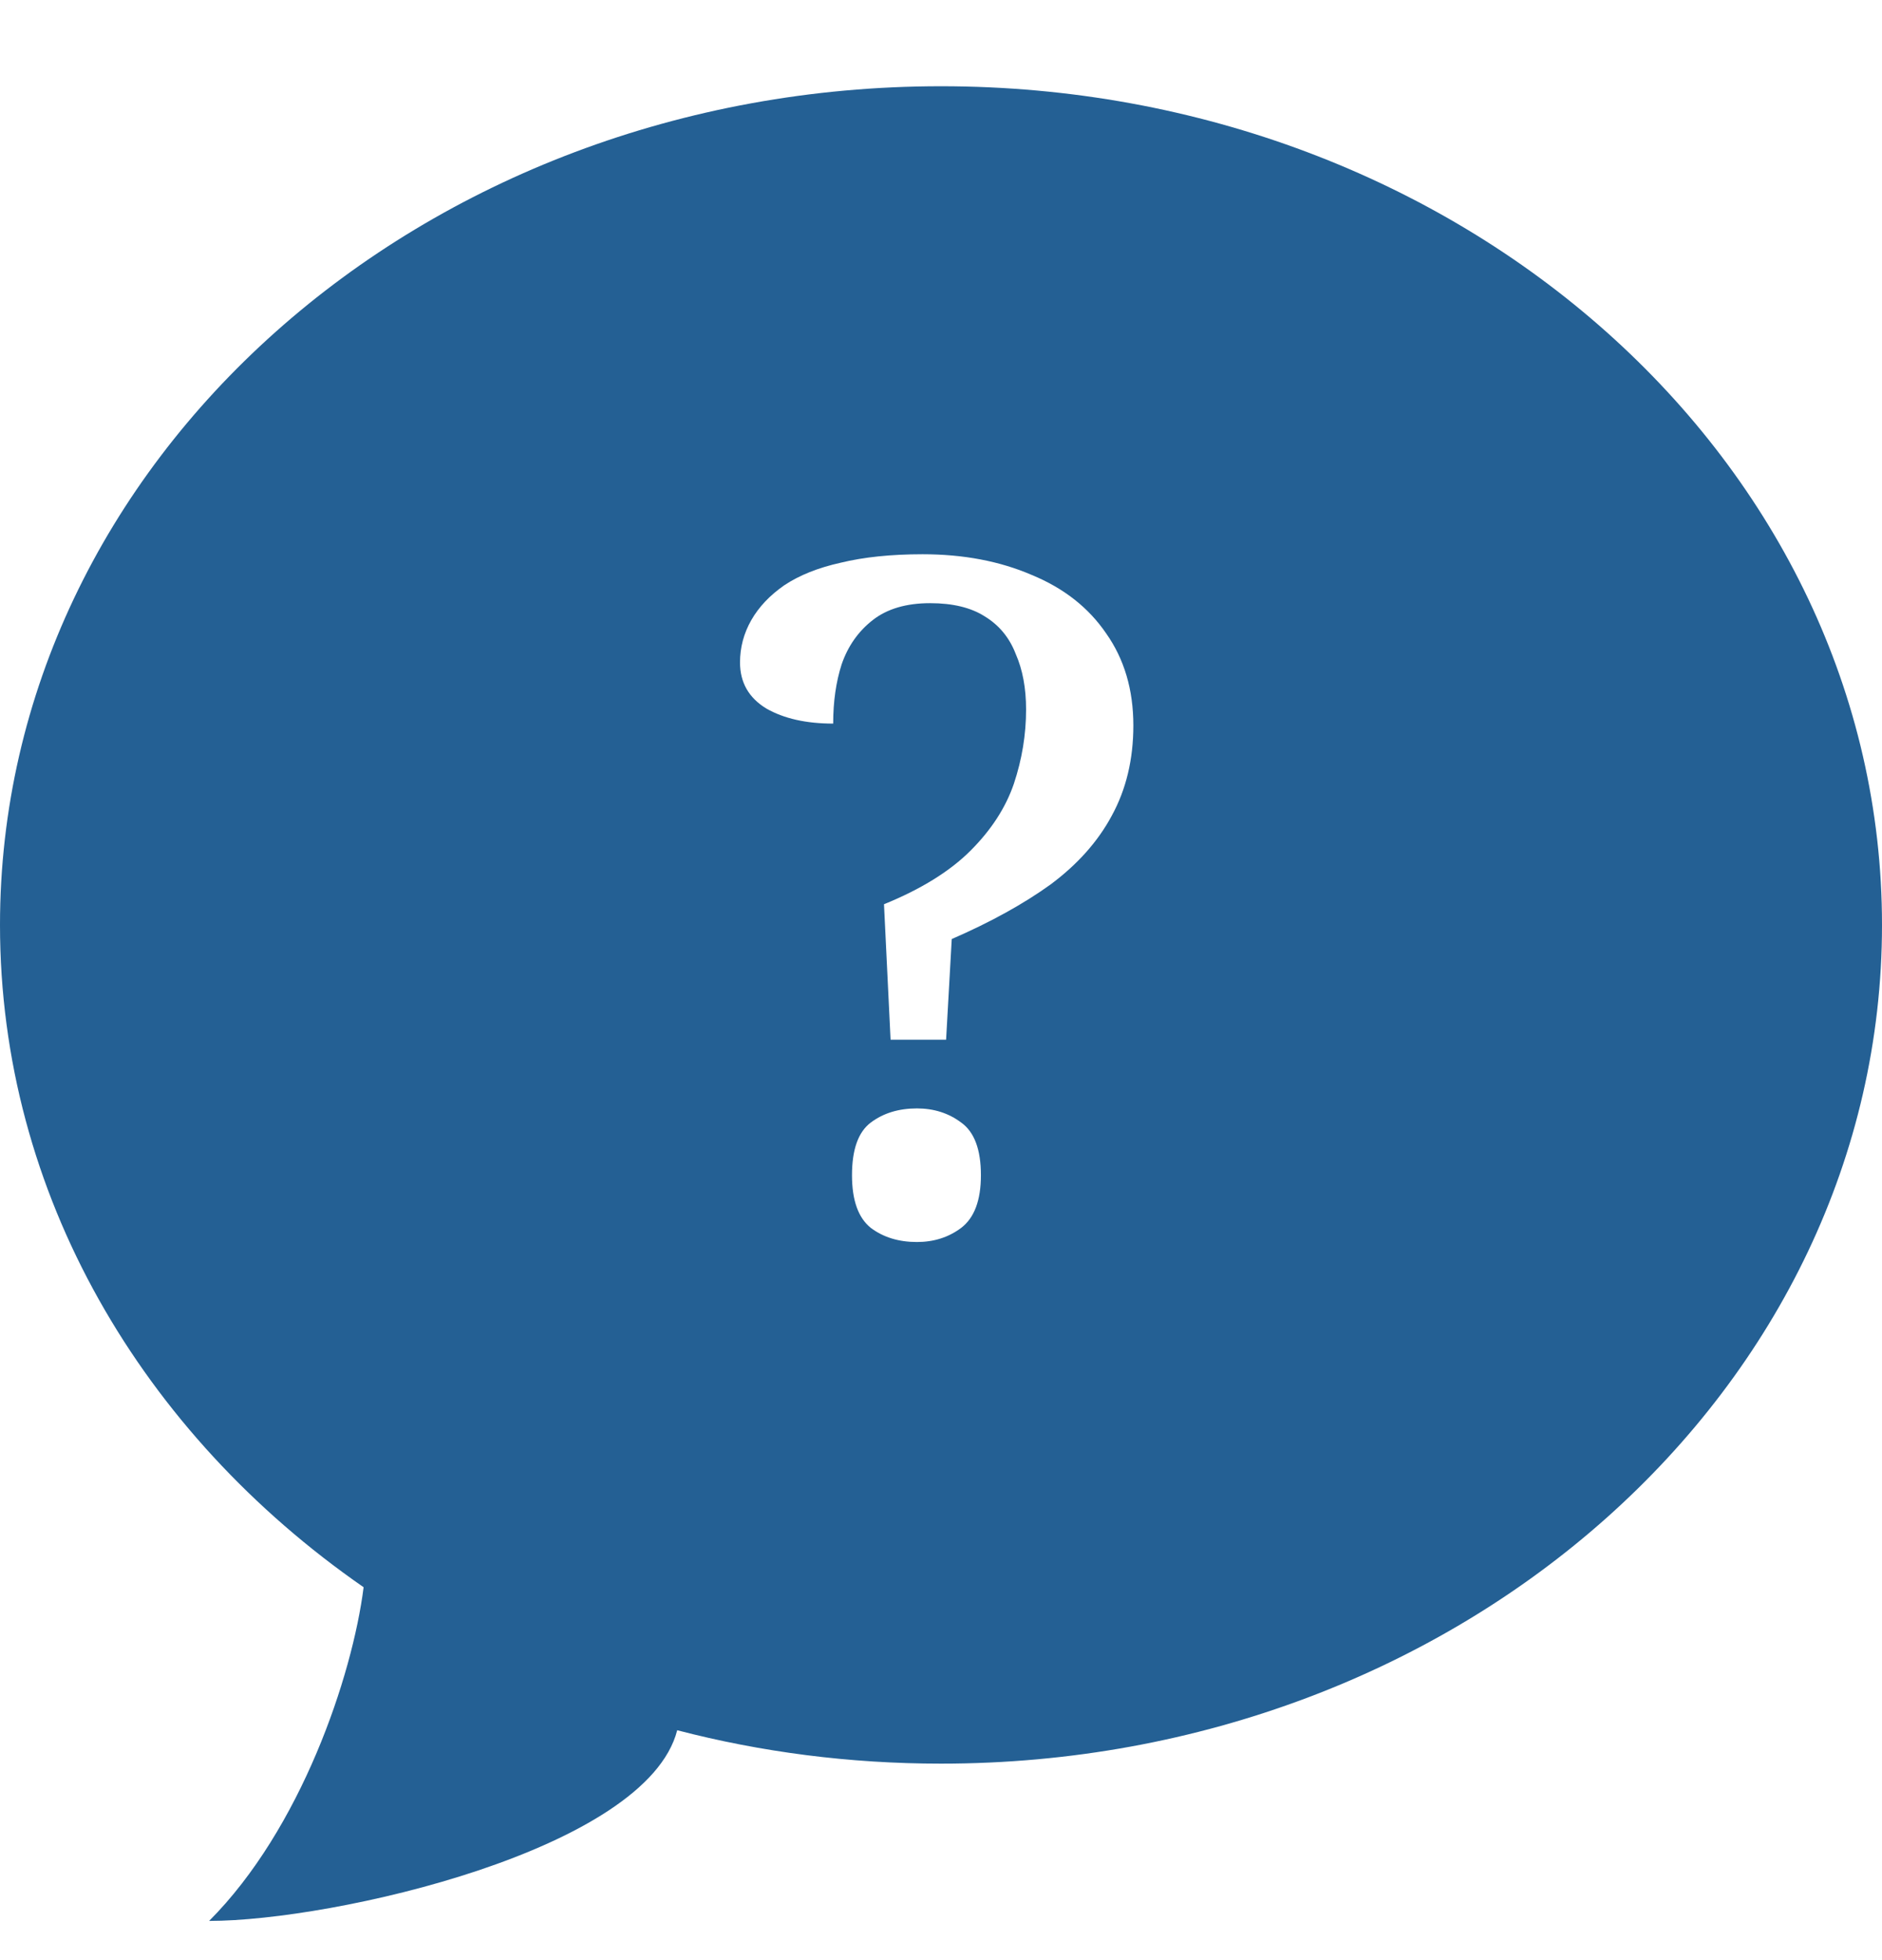 <svg width="24" height="25" viewBox="0 0 24 25" fill="none" xmlns="http://www.w3.org/2000/svg">
<path fill-rule="evenodd" clip-rule="evenodd" d="M24 11.797C24 17.705 18.627 22.494 12 22.494C10.832 22.494 9.703 22.346 8.636 22.068C8.246 23.594 4.251 24.5 2.667 24.5C3.837 23.327 4.493 21.381 4.637 20.244C1.815 18.287 0 15.231 0 11.797C0 5.889 5.373 1.1 12 1.1C18.627 1.1 24 5.889 24 11.797ZM12.377 10.849C12.113 11.113 11.745 11.341 11.273 11.533L11.357 13.261H12.065L12.137 11.977C12.633 11.761 13.053 11.529 13.397 11.281C13.741 11.025 14.001 10.733 14.177 10.405C14.361 10.069 14.453 9.685 14.453 9.253C14.453 8.797 14.337 8.405 14.105 8.077C13.881 7.749 13.565 7.501 13.157 7.333C12.749 7.157 12.285 7.069 11.765 7.069C11.365 7.069 11.017 7.105 10.721 7.177C10.433 7.241 10.193 7.337 10.001 7.465C9.817 7.593 9.677 7.741 9.581 7.909C9.485 8.077 9.437 8.257 9.437 8.449C9.437 8.705 9.549 8.901 9.773 9.037C9.997 9.165 10.281 9.229 10.625 9.229C10.625 8.949 10.661 8.697 10.733 8.473C10.813 8.241 10.945 8.053 11.129 7.909C11.313 7.765 11.557 7.693 11.861 7.693C12.149 7.693 12.381 7.749 12.557 7.861C12.741 7.973 12.873 8.133 12.953 8.341C13.041 8.541 13.085 8.777 13.085 9.049C13.085 9.369 13.033 9.685 12.929 9.997C12.825 10.301 12.641 10.585 12.377 10.849ZM11.105 15.661C11.265 15.781 11.461 15.841 11.693 15.841C11.909 15.841 12.097 15.781 12.257 15.661C12.425 15.533 12.509 15.309 12.509 14.989C12.509 14.661 12.425 14.437 12.257 14.317C12.097 14.197 11.909 14.137 11.693 14.137C11.461 14.137 11.265 14.197 11.105 14.317C10.945 14.437 10.865 14.661 10.865 14.989C10.865 15.309 10.945 15.533 11.105 15.661Z" fill="#246094"/>
</svg>
